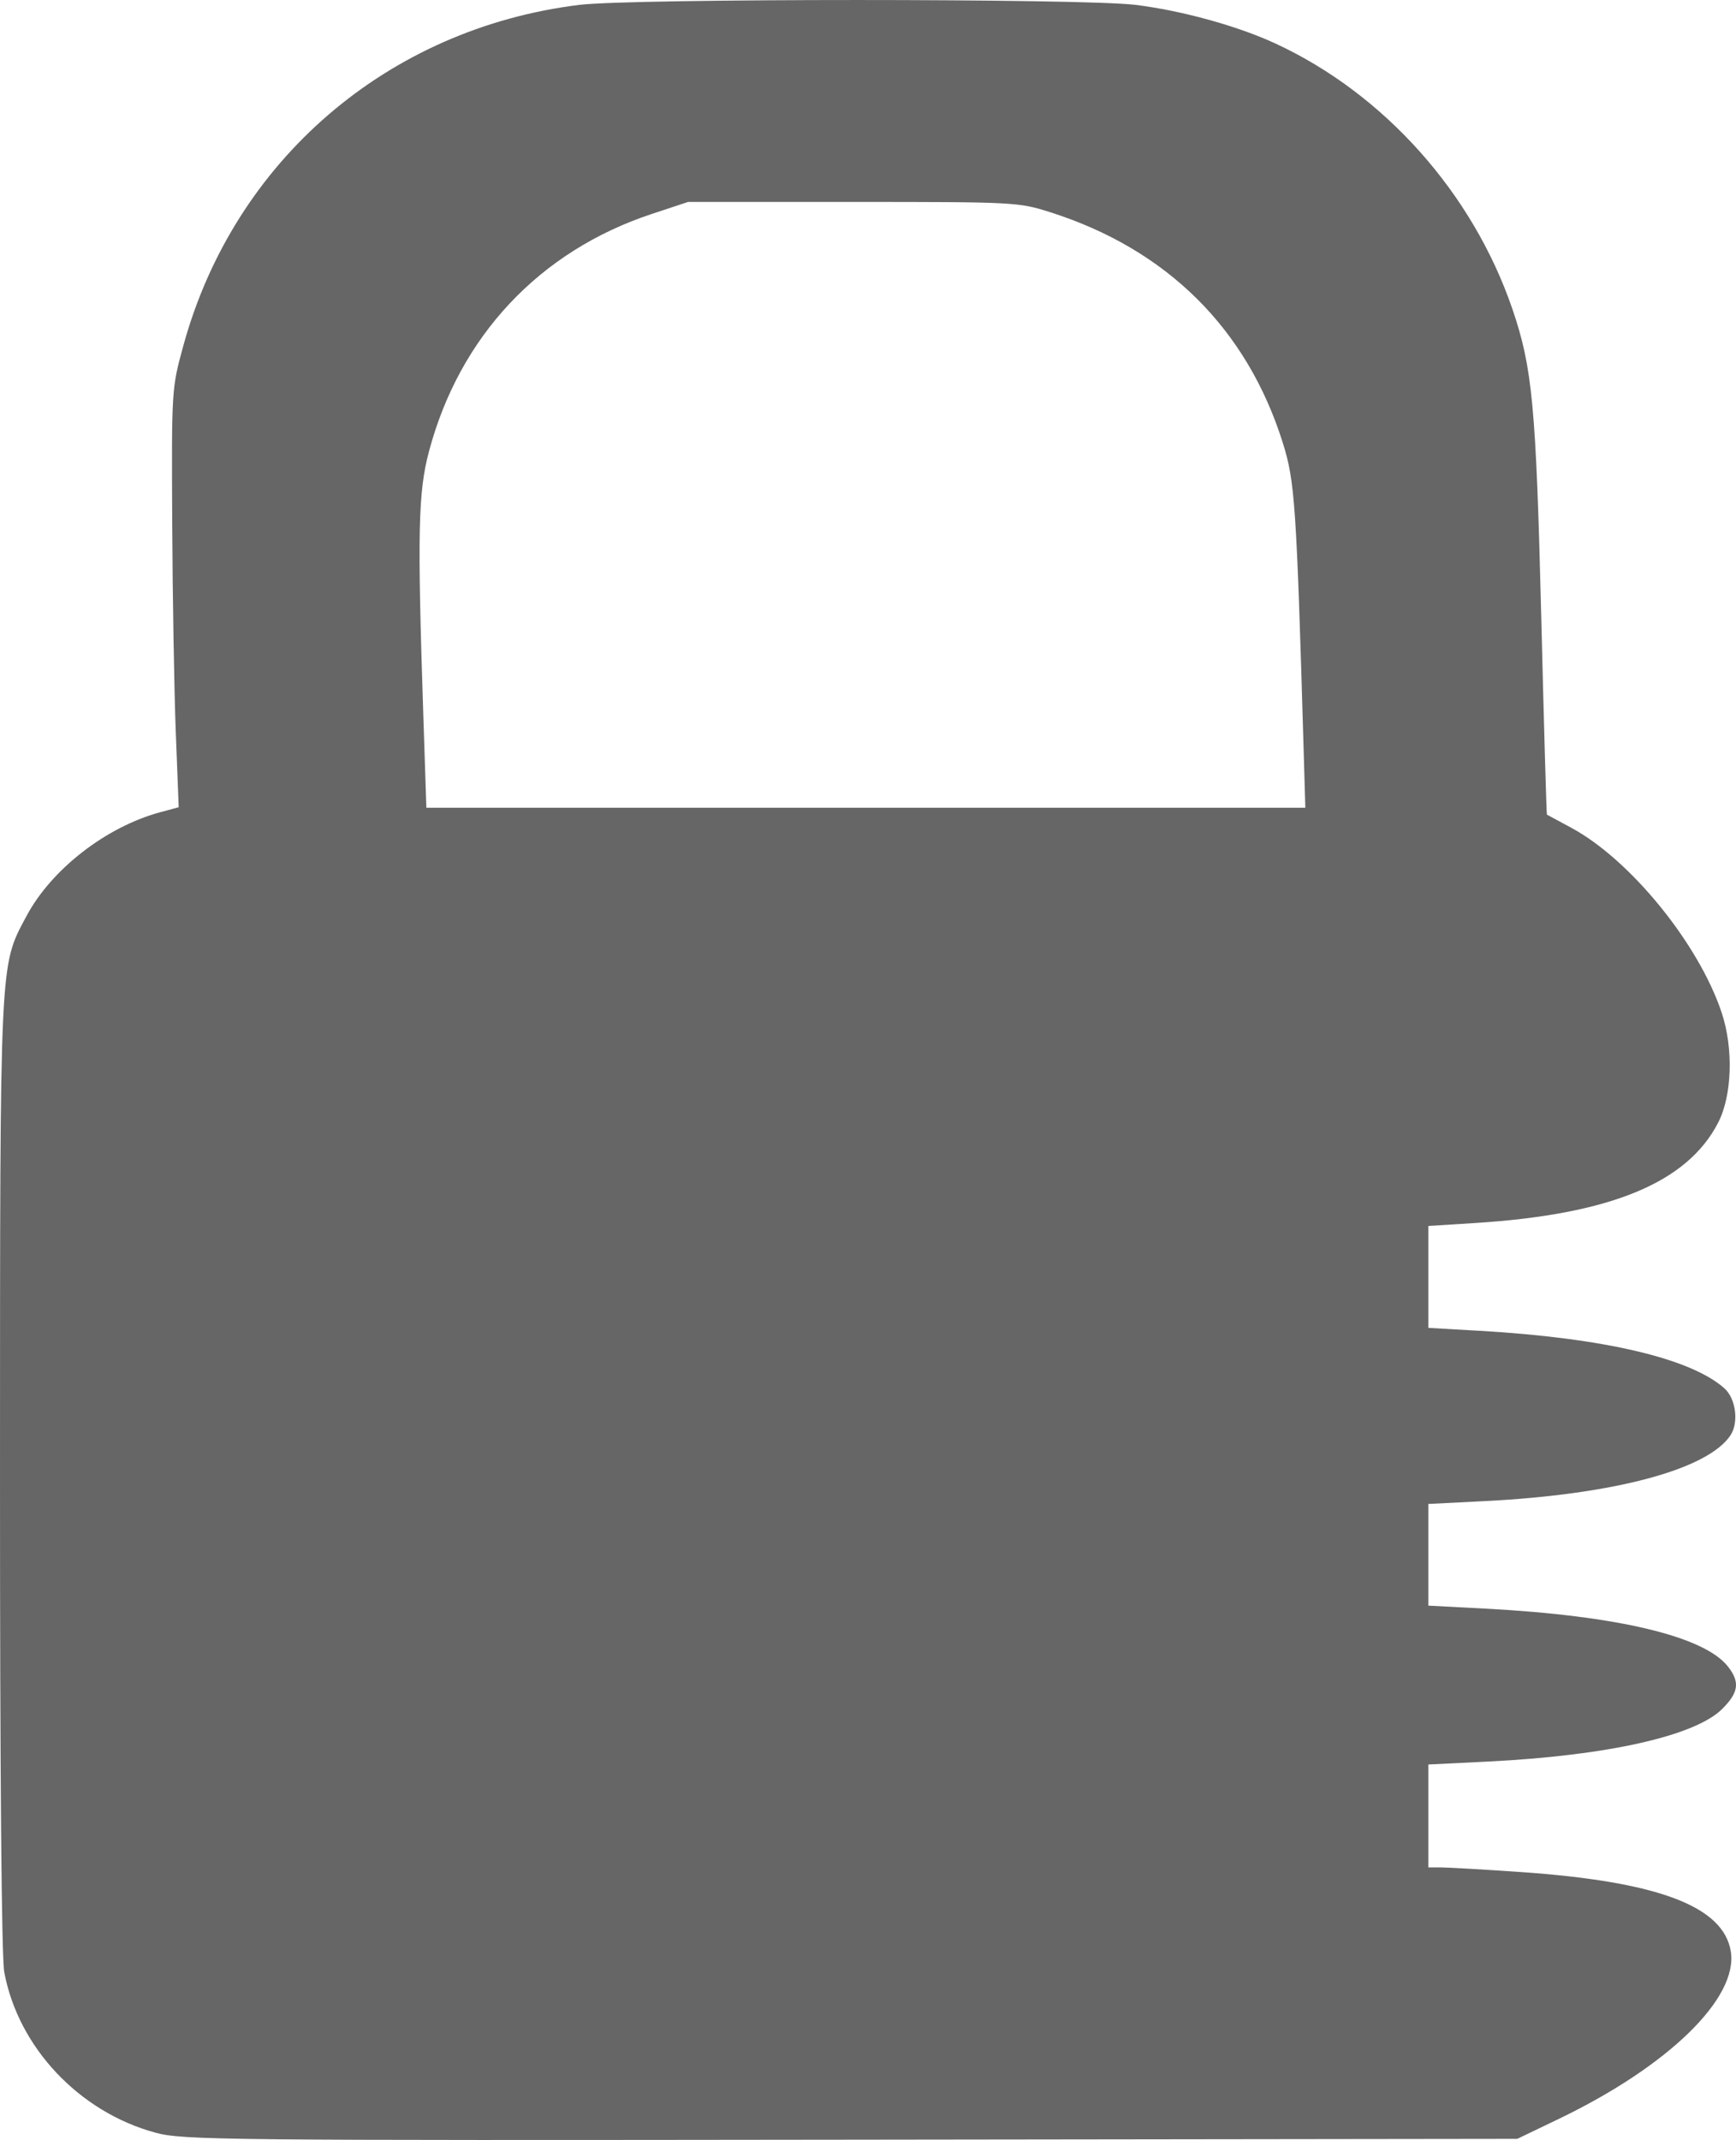<svg version="1.1" viewBox="0 0 399.85 492.77" xmlns="http://www.w3.org/2000/svg">
 <path d="m35.808 491.09c-17.574-4.758-31.617-19.667-34.826-36.972-0.627-3.38-0.992-46.03-0.981-114.5 0.019-119.93-0.119-117.01 6.09-128.66 5.753-10.794 18.358-20.574 30.855-23.939l4.214-1.135-0.669-17.188c-0.368-9.453-0.739-31.138-0.825-48.188-0.155-30.879-0.145-31.039 2.568-40.929 11.696-42.631 47.071-73.049 91.249-78.463 12.114-1.484 115.89-1.484 128 0 10.727 1.315 23.6 4.871 32.373 8.943 25.003 11.606 45.332 34.385 54.469 61.035 4.63 13.504 5.469 22.426 6.667 70.897 0.618 25.016 1.206 45.535 1.307 45.597 0.101 0.062 2.578 1.396 5.504 2.964 13.62 7.297 29.411 26.661 34.736 42.594 2.761 8.263 2.421 19.109-0.797 25.362-7.125 13.846-24.816 21.147-56.009 23.116l-10.75 0.678v23.466l11.75 0.671c28.663 1.636 48.806 6.374 56.48 13.285 2.603 2.344 3.31 7.81 1.389 10.742-5.168 7.888-26.74 13.68-56.57 15.19l-13.049 0.66v23.41l13.25 0.699c30.299 1.599 50.291 6.37 55.746 13.305 2.82 3.585 2.505 5.977-1.286 9.768-6.222 6.222-26.455 10.772-53.96 12.133l-13.75 0.681v23.696h2.92c1.606 0 9.819 0.475 18.25 1.056 31.703 2.185 46.809 7.878 48.497 18.28 1.743 10.742-14.363 26.43-39.581 38.555l-9.586 4.609-153.5 0.196c-145.27 0.186-153.86 0.099-160.18-1.611zm264.46-318.34c-1.652-56.548-2.015-61.896-4.793-70.75-8.241-26.258-26.651-44.535-53.493-53.105-7.368-2.353-8.167-2.395-45.5-2.395h-38l-8.384 2.776c-25.871 8.566-44.281 28.203-51.305 54.724-2.489 9.396-2.683 18.56-1.29 60.75l0.701 21.25h202.45z" fill="#666"/>
</svg>
